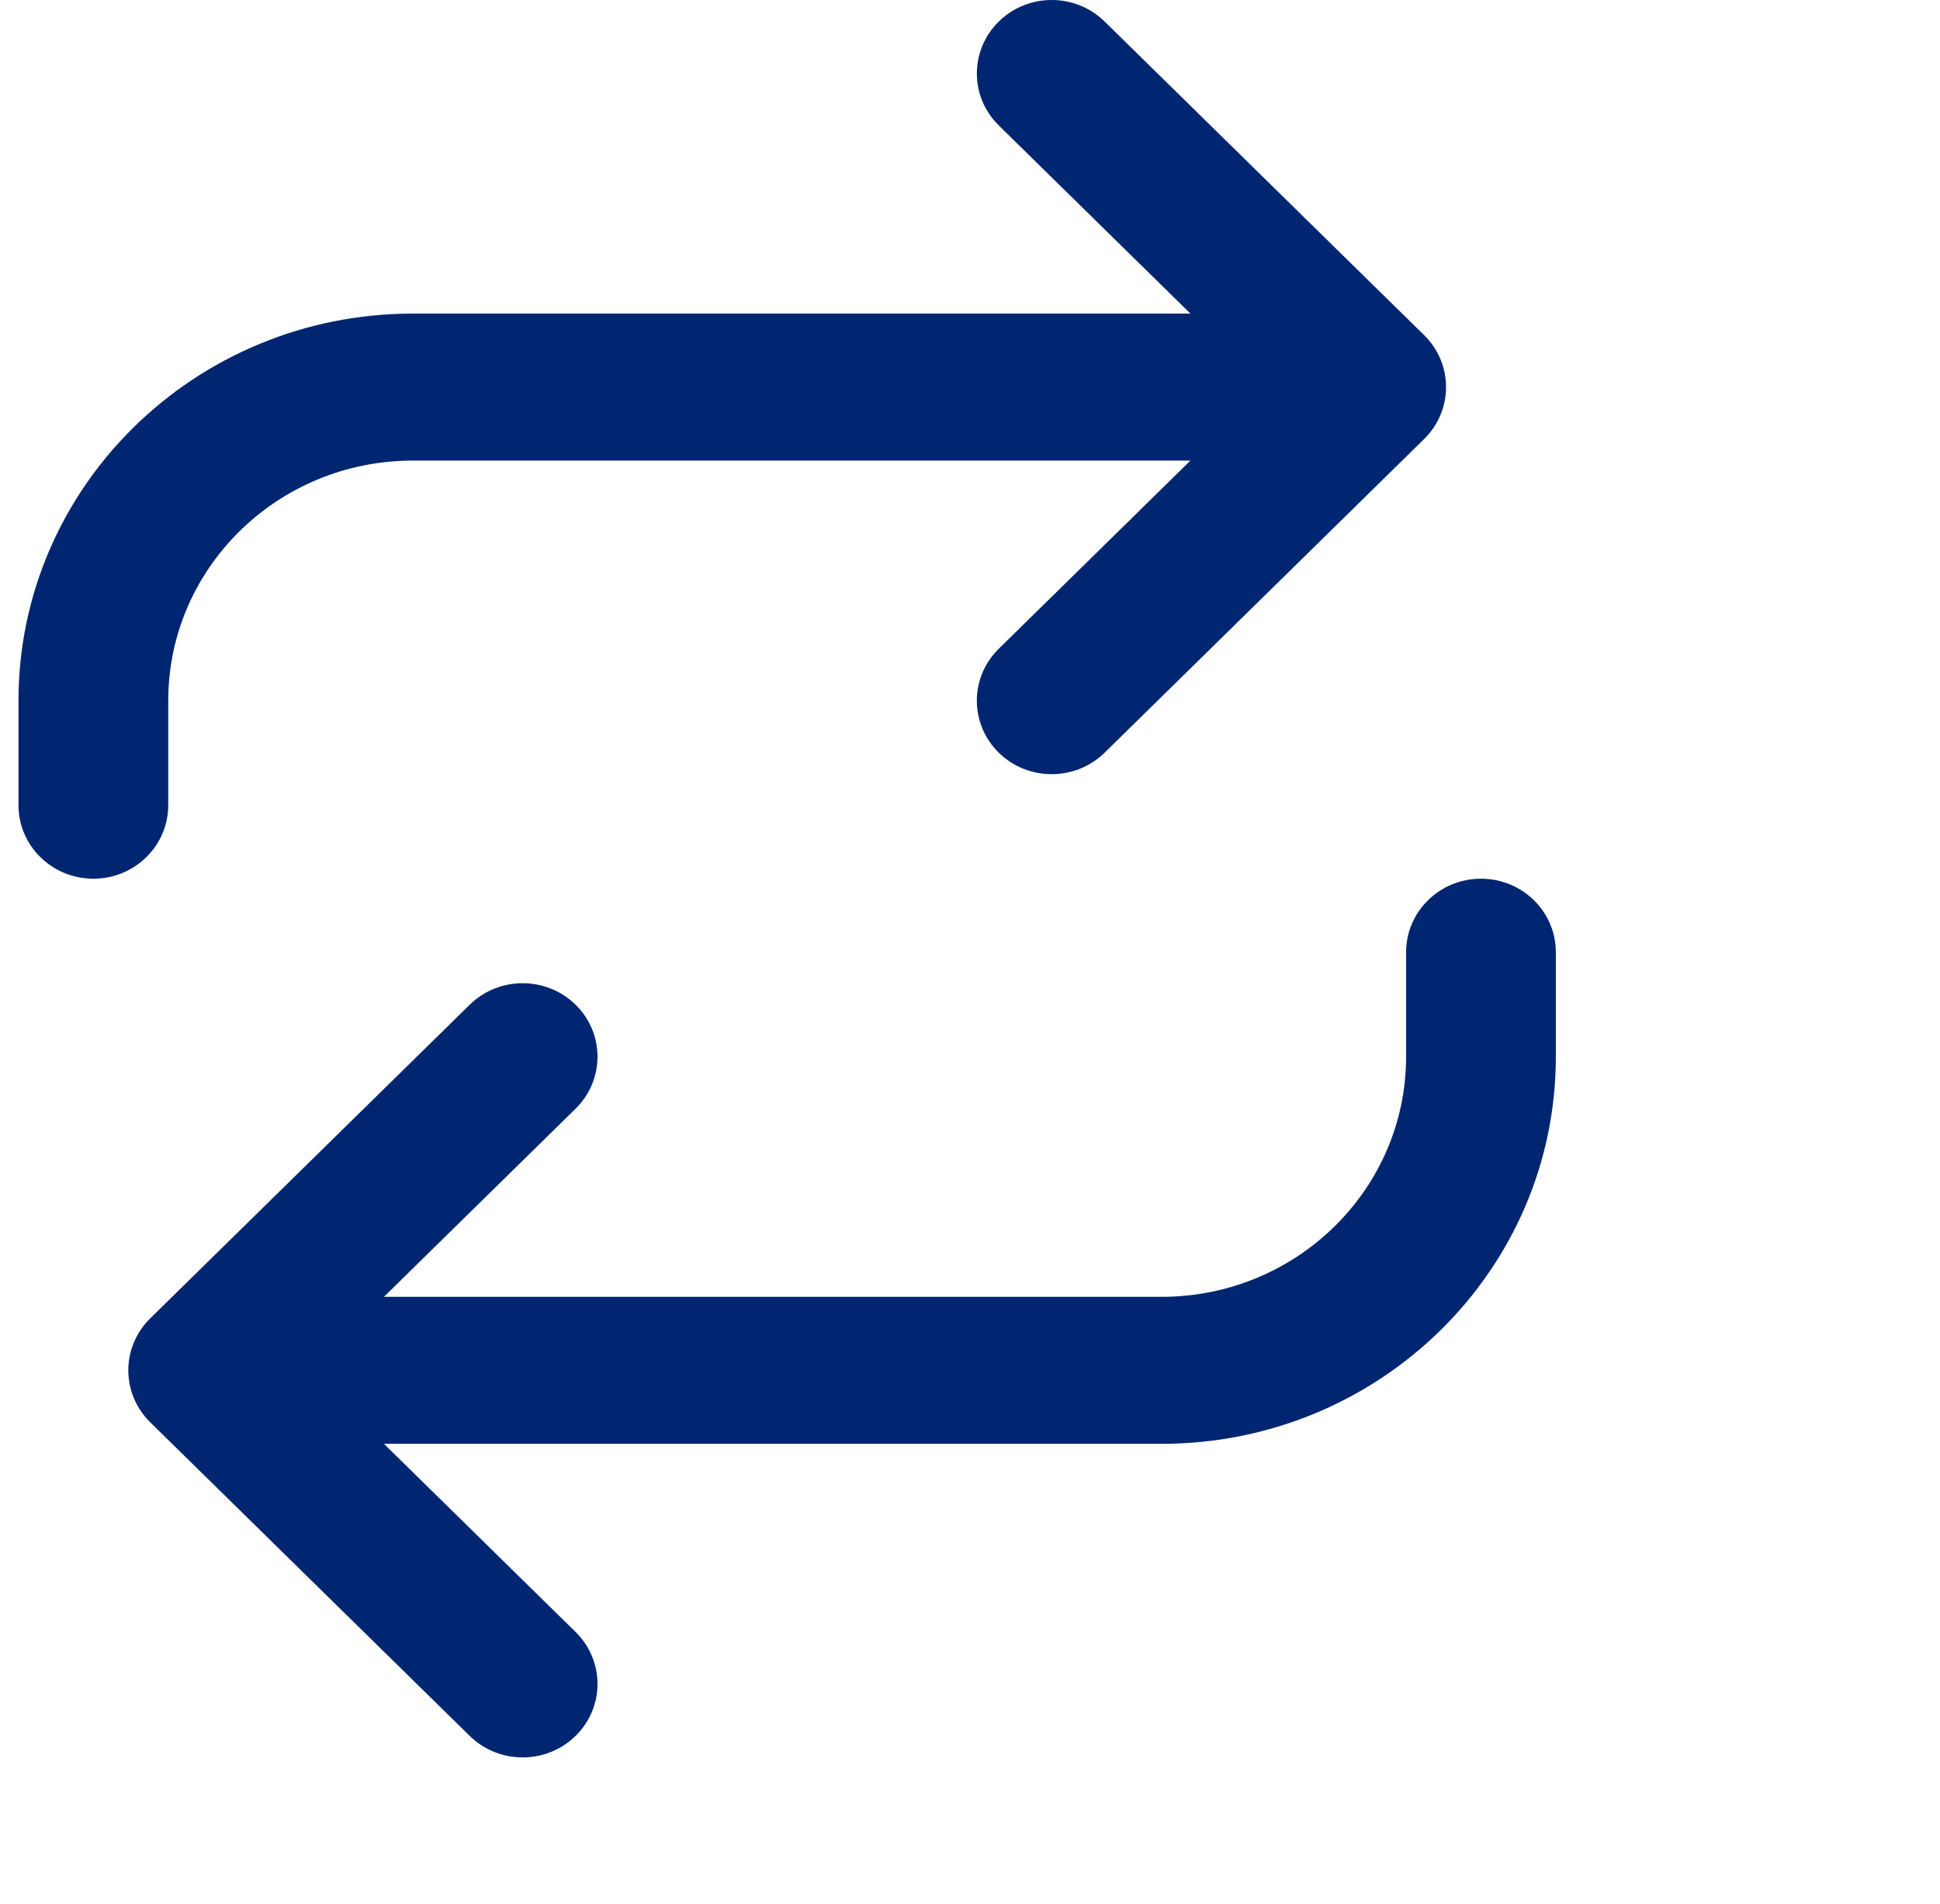 <svg width="53" height="52" viewBox="0 0 53 52" fill="none" xmlns="http://www.w3.org/2000/svg">
<g clip-path="url(#clip0_2360_19340)">
<path d="M12.832 27.442C13.631 26.659 14.926 26.659 15.725 27.442C16.523 28.226 16.523 29.497 15.725 30.281L10.489 35.42H31.732C35.422 35.42 38.414 32.483 38.414 28.862V26.007C38.414 24.899 39.33 24 40.46 24C41.589 24 42.505 24.899 42.505 26.007V28.862C42.505 34.701 37.681 39.435 31.732 39.435H10.489L15.725 44.574C16.523 45.358 16.523 46.628 15.725 47.412C14.926 48.196 13.631 48.196 12.832 47.412L4.104 38.847C3.721 38.47 3.505 37.96 3.505 37.427C3.505 36.895 3.721 36.384 4.104 36.008L12.832 27.442Z" fill="#002672"/>
<path d="M0.505 21.993V19.138C0.505 13.299 5.329 8.565 11.279 8.565H32.522L27.286 3.426C26.488 2.643 26.488 1.372 27.286 0.588C28.084 -0.196 29.379 -0.196 30.178 0.588L38.906 9.153C39.705 9.937 39.705 11.208 38.906 11.992L30.178 20.558C29.379 21.34 28.084 21.341 27.286 20.558C26.487 19.774 26.488 18.503 27.286 17.719L32.522 12.58H11.279C7.588 12.58 4.596 15.517 4.596 19.138V21.993C4.596 23.101 3.68 24 2.551 24C1.421 24 0.505 23.101 0.505 21.993Z" fill="#002672"/>
</g>
<defs>
<clipPath id="clip0_2360_19340">
<rect width="52" height="52" fill="white" transform="translate(0.248)"/>
</clipPath>
</defs>
</svg>
